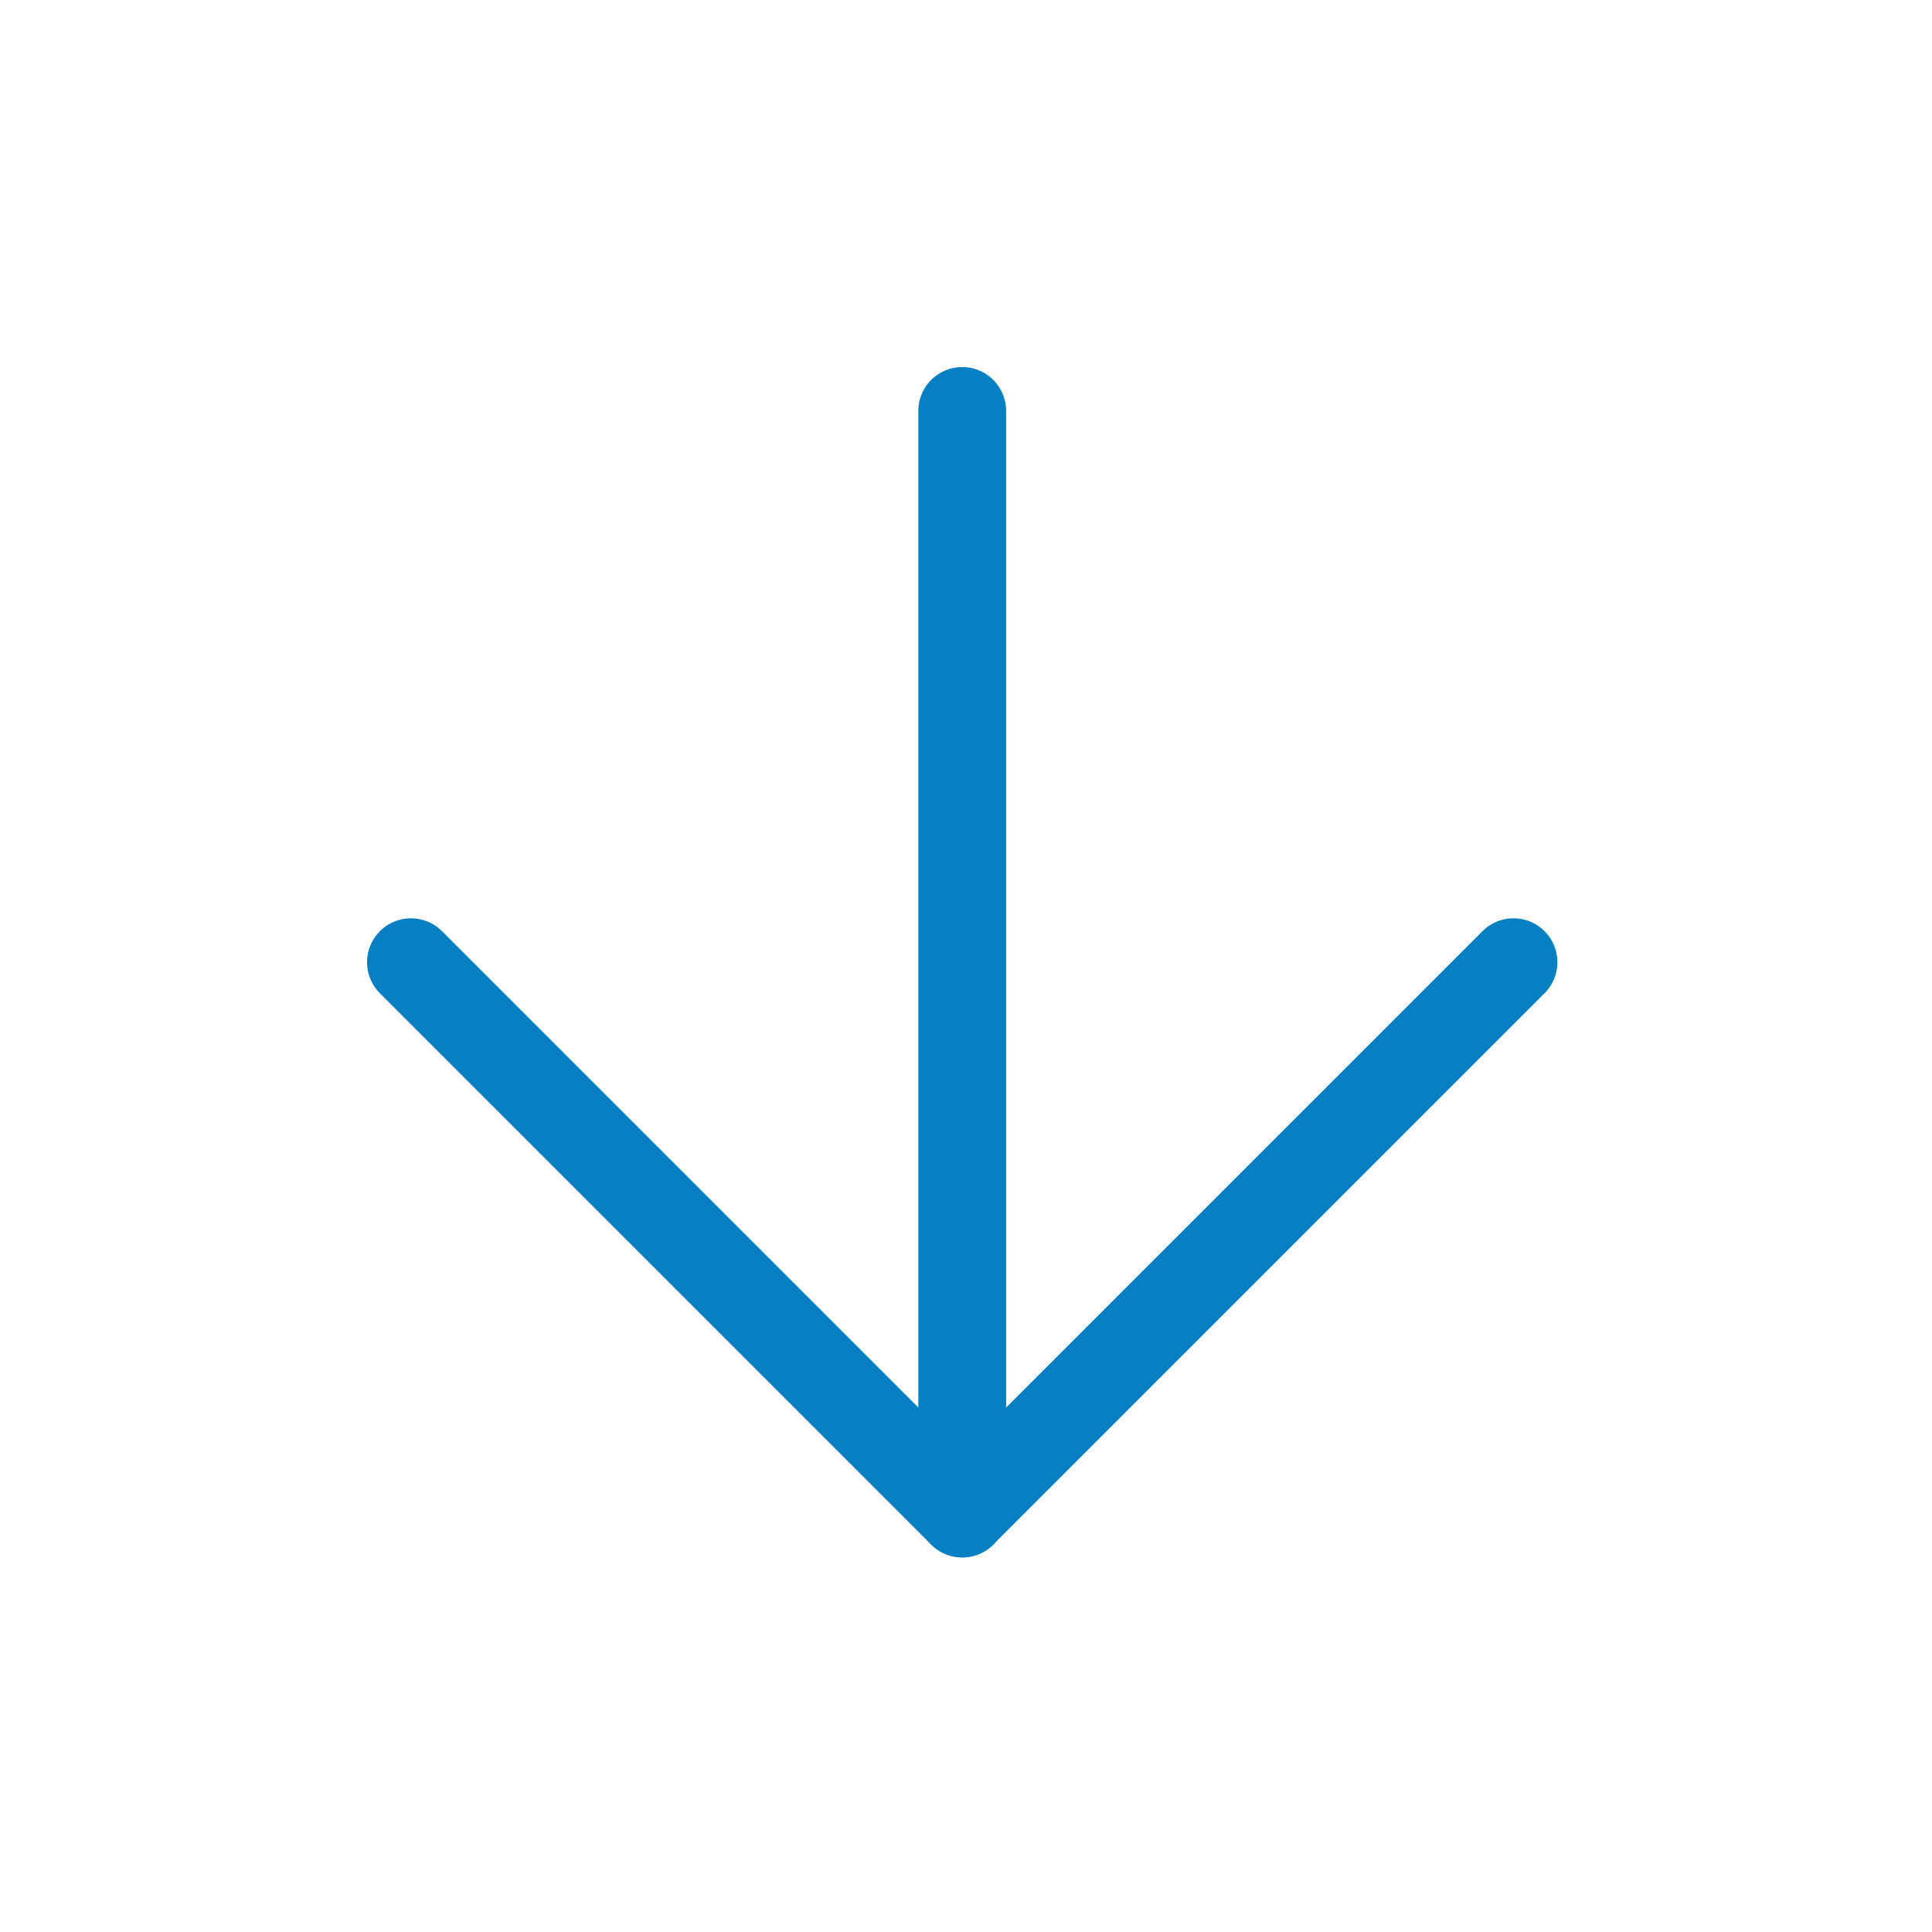 <svg width="44" height="44" viewBox="0 0 44 44" fill="none" xmlns="http://www.w3.org/2000/svg">
<path d="M21.914 9.359V34.469" stroke="#0780C3" stroke-width="2" stroke-linecap="round" stroke-linejoin="round"/>
<path d="M34.469 21.914L21.914 34.469L9.359 21.914" stroke="#0780C3" stroke-width="2" stroke-linecap="round" stroke-linejoin="round"/>
</svg>
